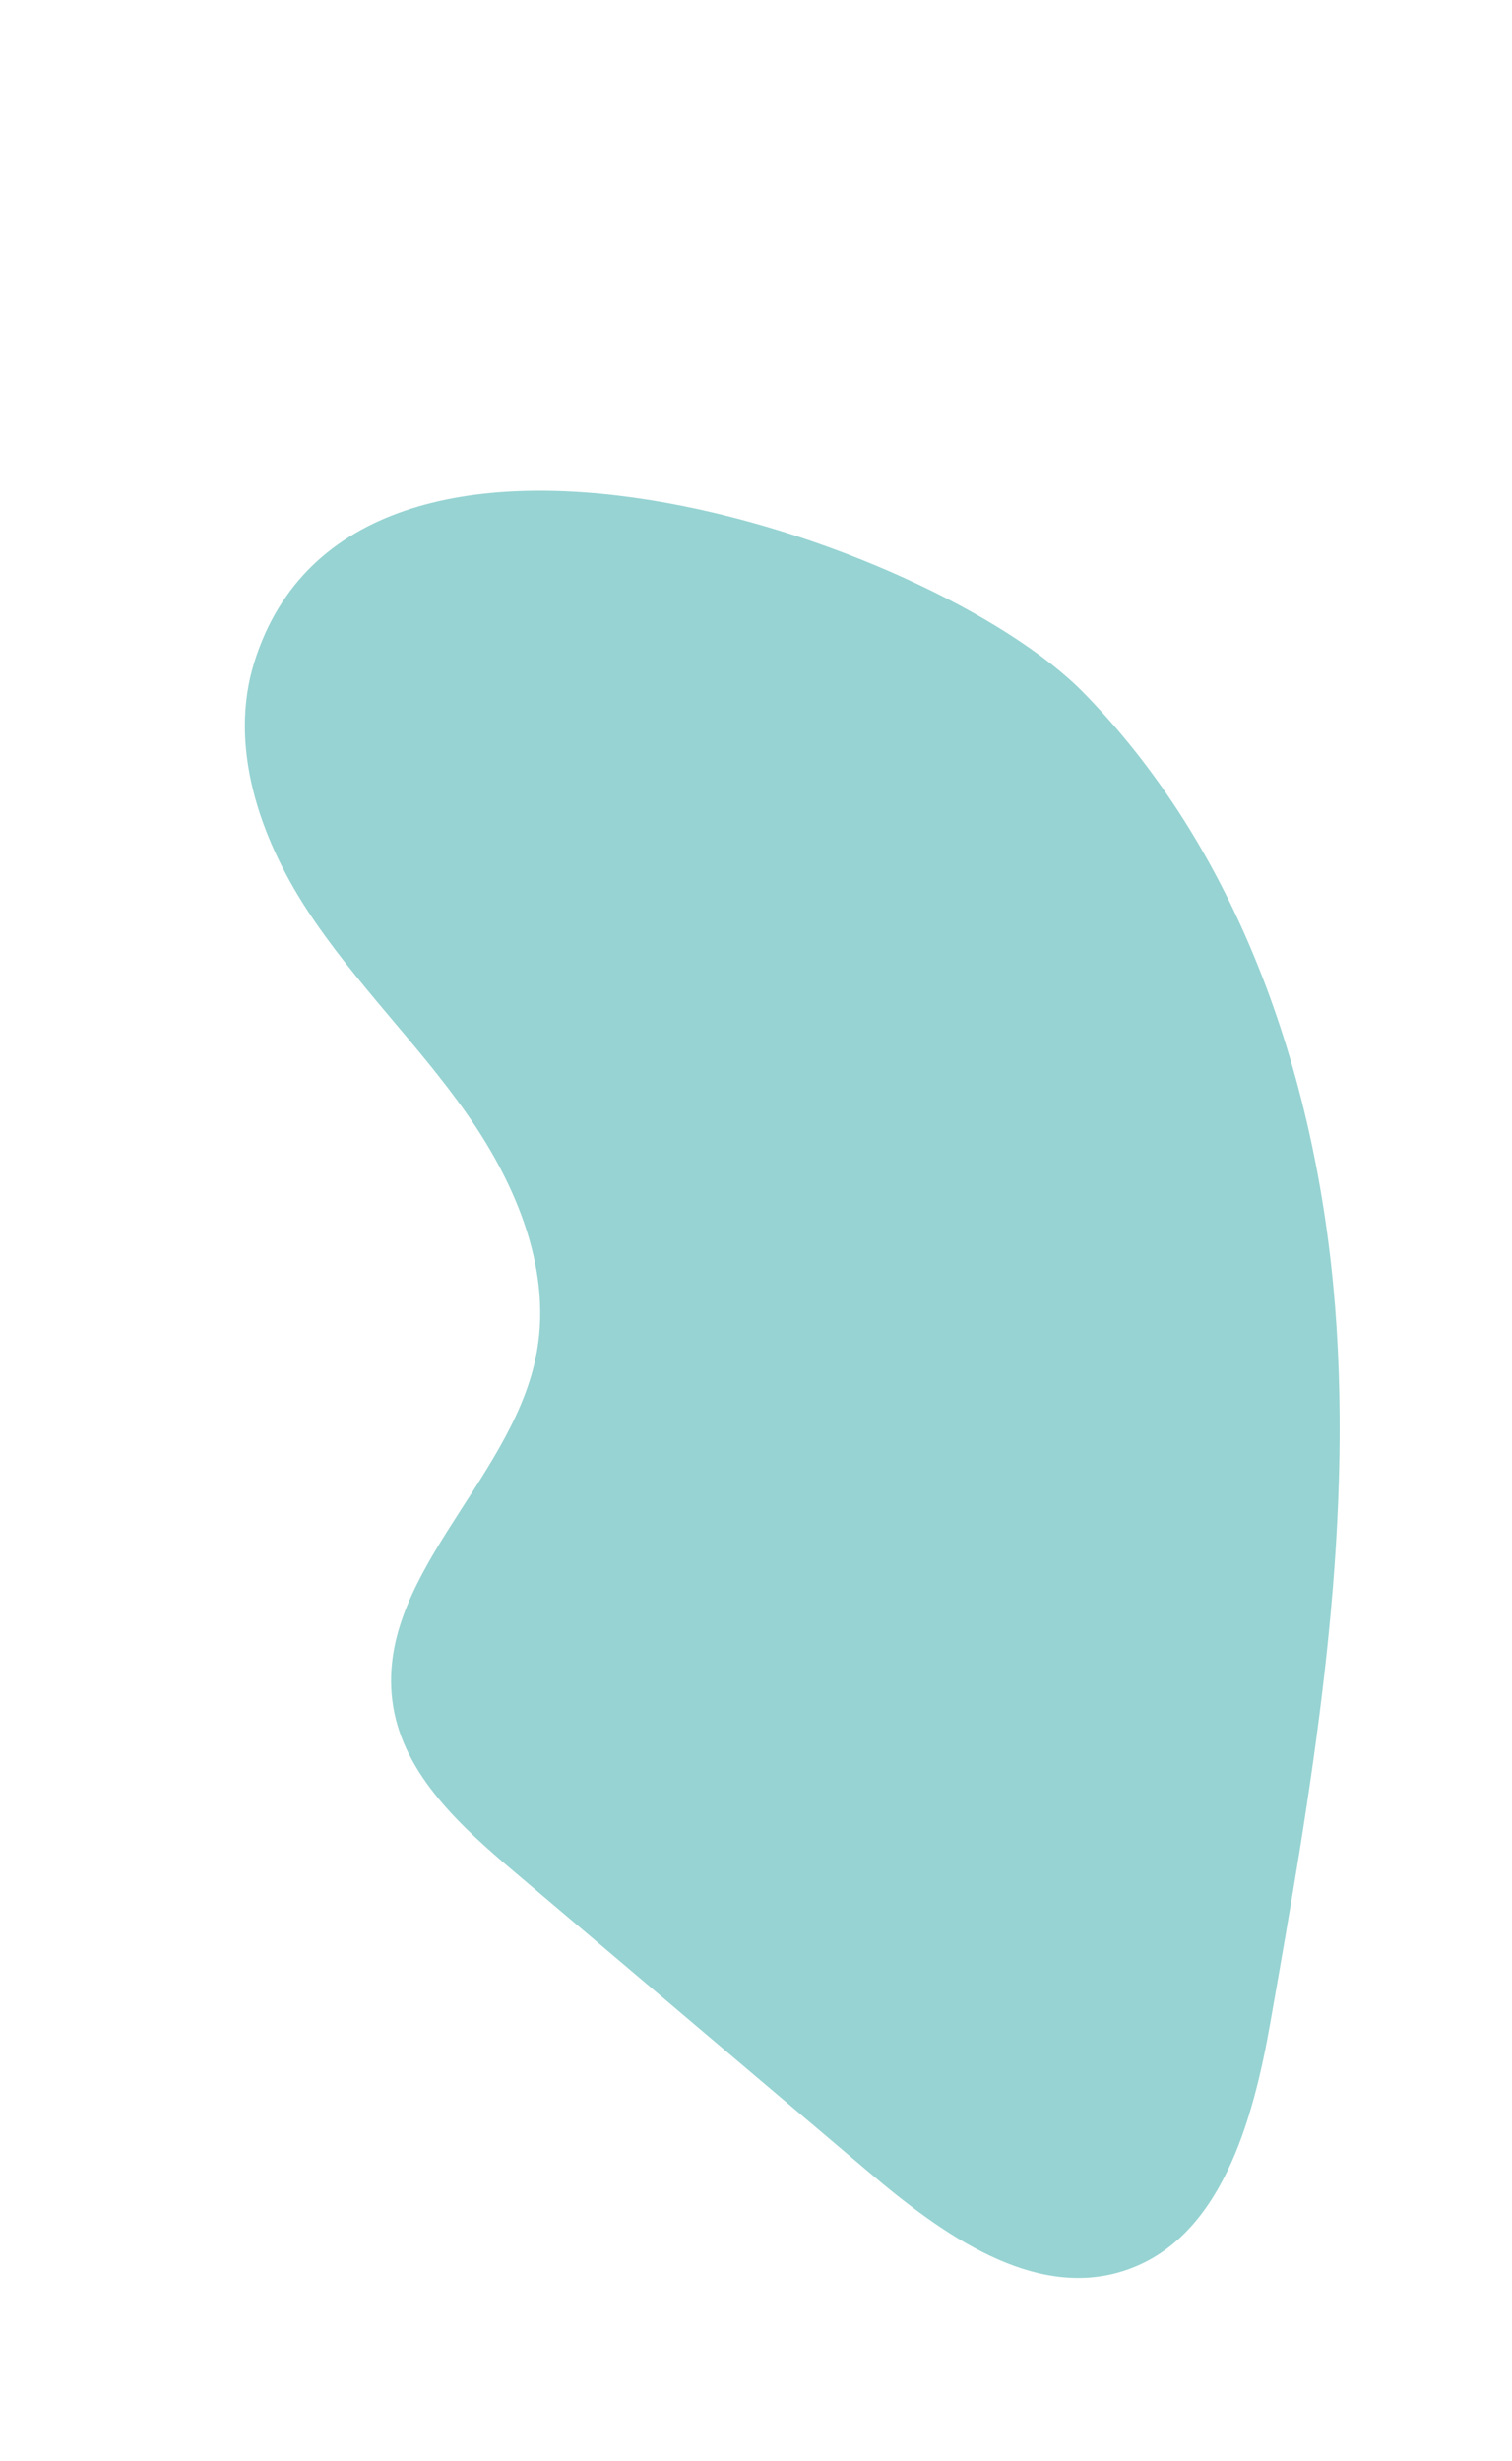<?xml version="1.0" encoding="UTF-8"?> <svg xmlns="http://www.w3.org/2000/svg" id="Layer_1" data-name="Layer 1" viewBox="0 0 140 227.79"> <defs> <style>.cls-1{fill:#97d3d3;}</style> </defs> <path class="cls-1" d="M23.55,61.29C21.14,69,24,77.41,28.39,84.16s10.27,12.41,14.88,19,8,14.74,6.31,22.62c-2.44,11.52-15,20.44-13.19,32.07,1,6.49,6.37,11.3,11.39,15.55l32.75,27.74c6.72,5.69,15.17,11.77,23.55,9.06,8.94-2.9,11.94-13.81,13.56-23.07,3.73-21.23,7.48-42.7,6.12-64.21s-8.35-43.4-23.43-58.8C86.28,49.79,32.77,31.82,23.55,61.29Z"></path> </svg> 